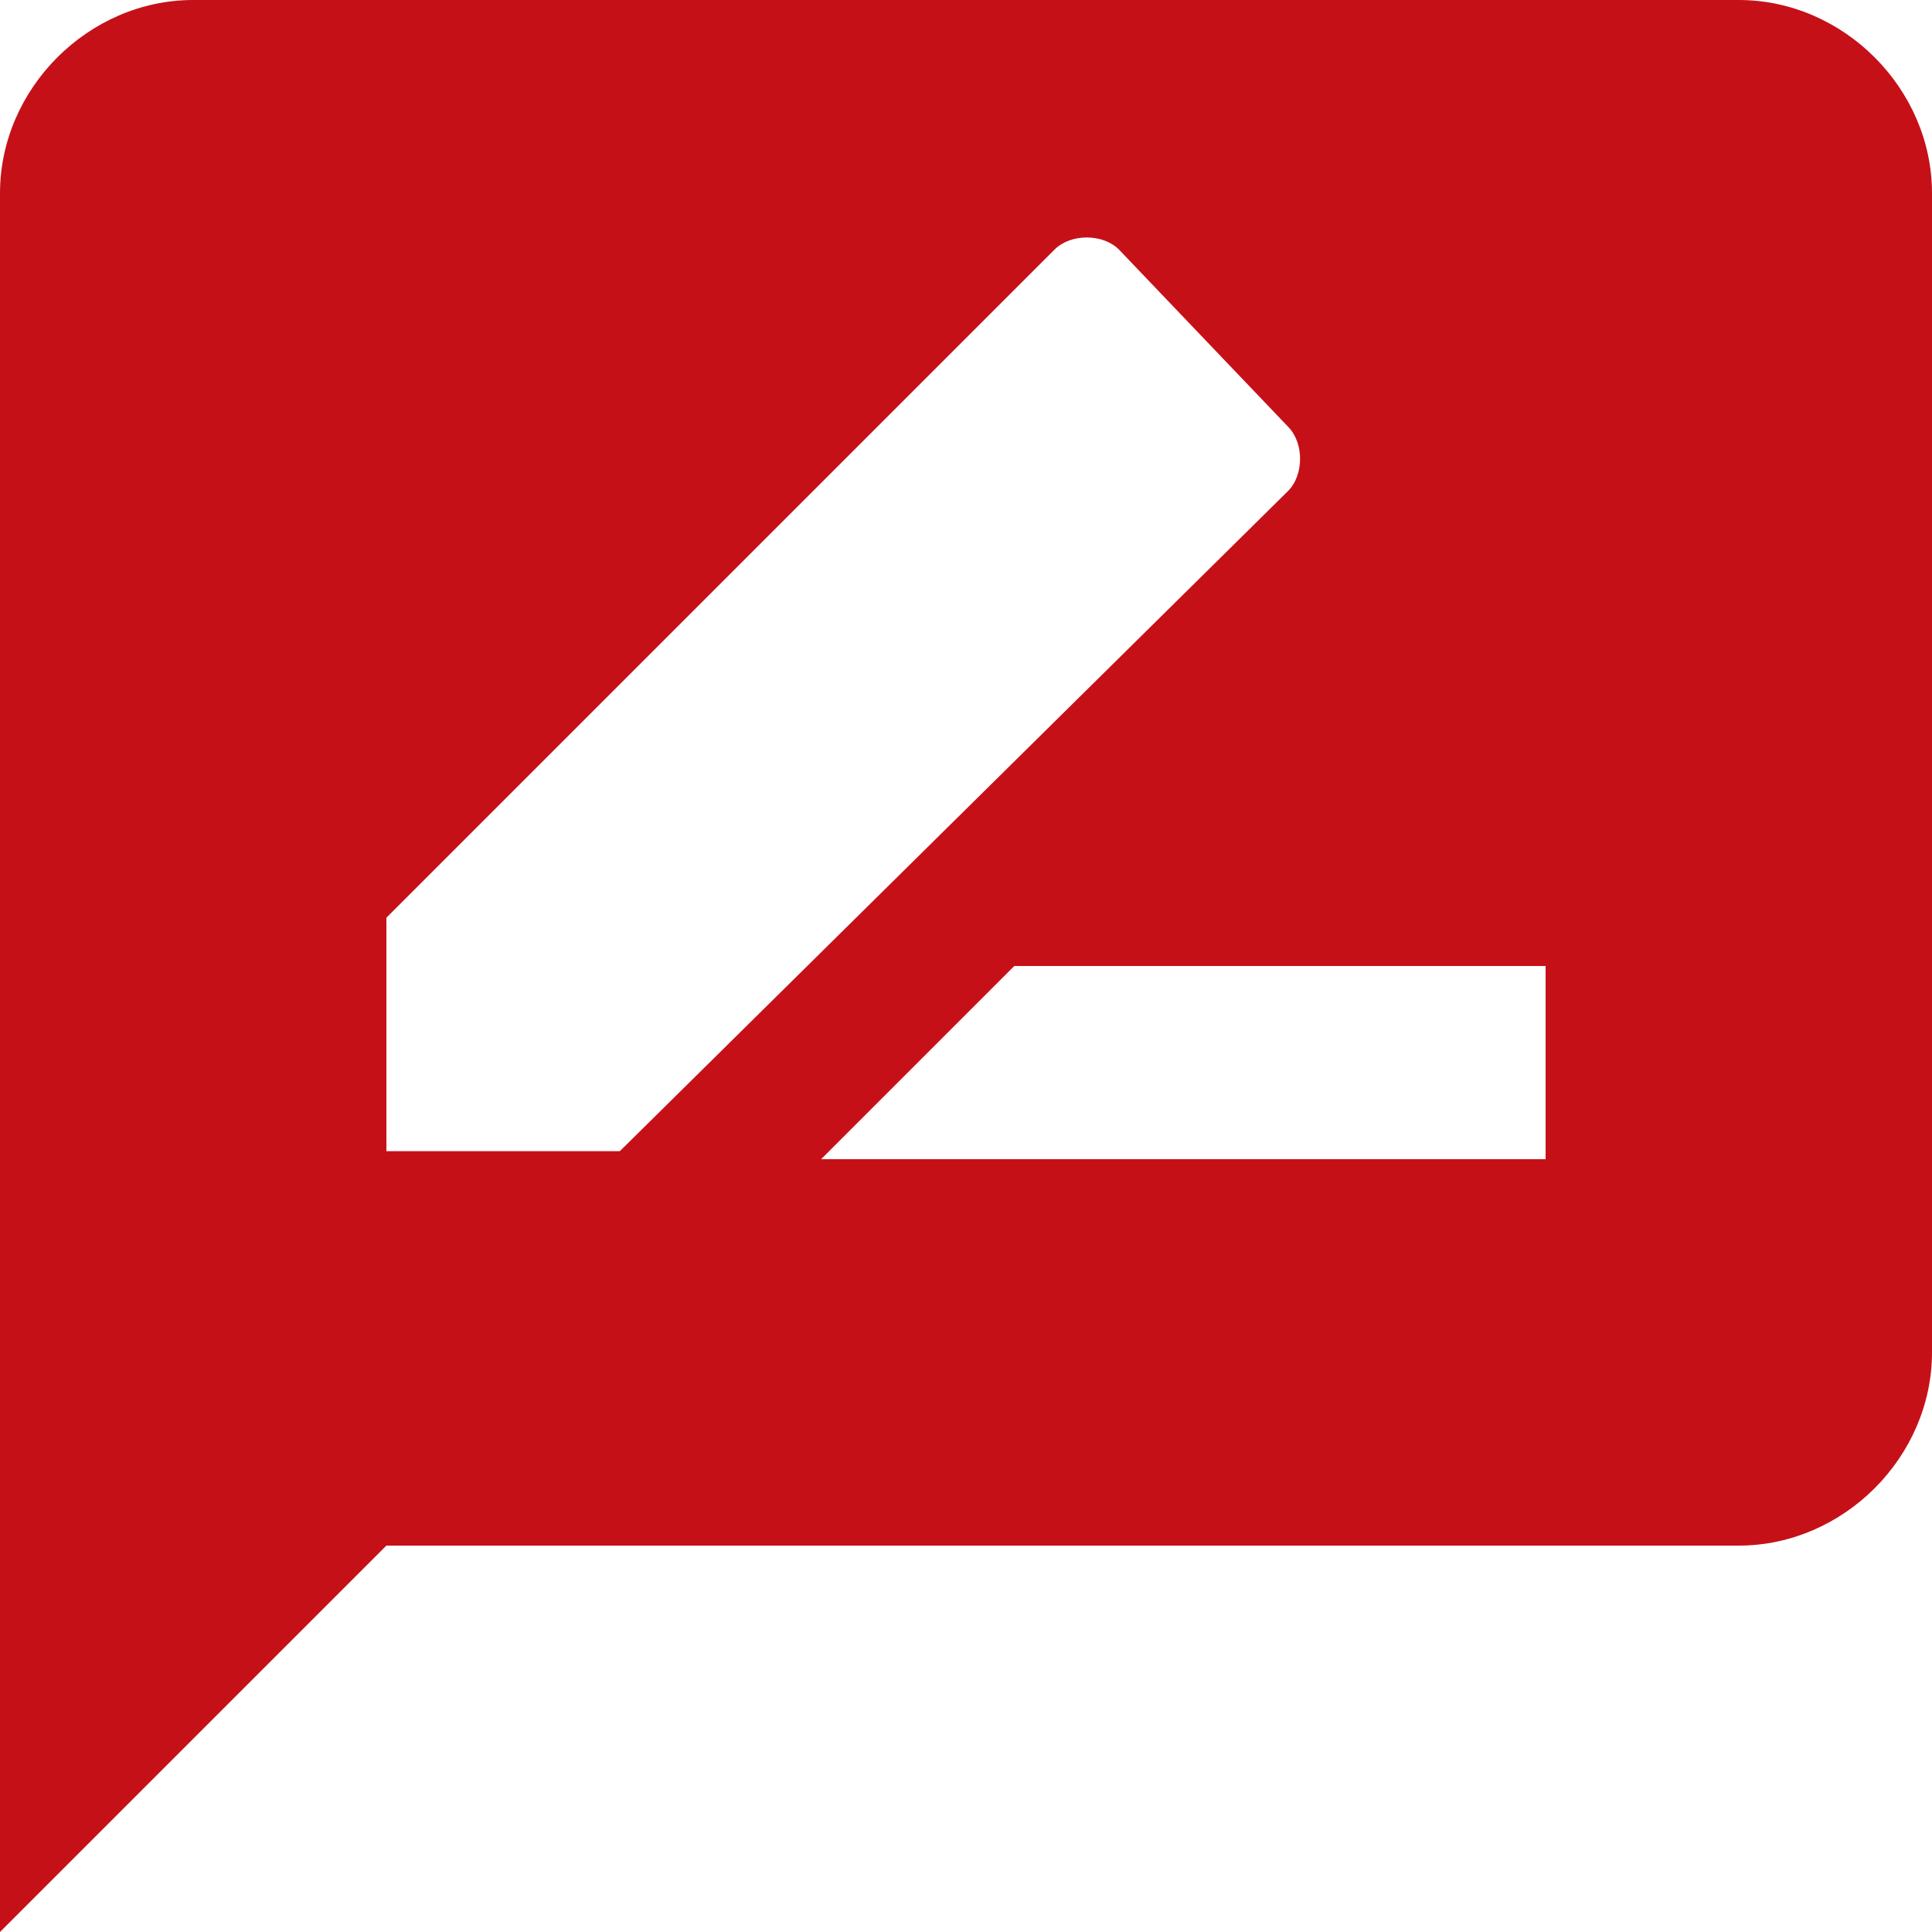 <?xml version="1.0" encoding="utf-8"?>
<!-- Generator: Adobe Illustrator 24.1.0, SVG Export Plug-In . SVG Version: 6.00 Build 0)  -->
<svg version="1.1" id="Layer_1" xmlns="http://www.w3.org/2000/svg" xmlns:xlink="http://www.w3.org/1999/xlink" x="0px" y="0px"
	 viewBox="0 0 24 24" style="enable-background:new 0 0 24 24;" xml:space="preserve">
<style type="text/css">
	.st0{fill:#C61018;}
</style>
<path id="Icon_material-rate-review" class="st0" d="M21.6,0H2.4C1.1,0,0,1.1,0,2.4L0,24l4.8-4.8h16.8c1.3,0,2.4-1.1,2.4-2.4V2.4
	C24,1.1,22.9,0,21.6,0z M4.8,14.4v-3l8.3-8.3c0.2-0.2,0.6-0.2,0.8,0c0,0,0,0,0,0L16,5.3c0.2,0.2,0.2,0.6,0,0.8c0,0,0,0,0,0l-8.3,8.2
	H4.8z M19.2,14.4h-9l2.4-2.4h6.6V14.4z"/>
</svg>
